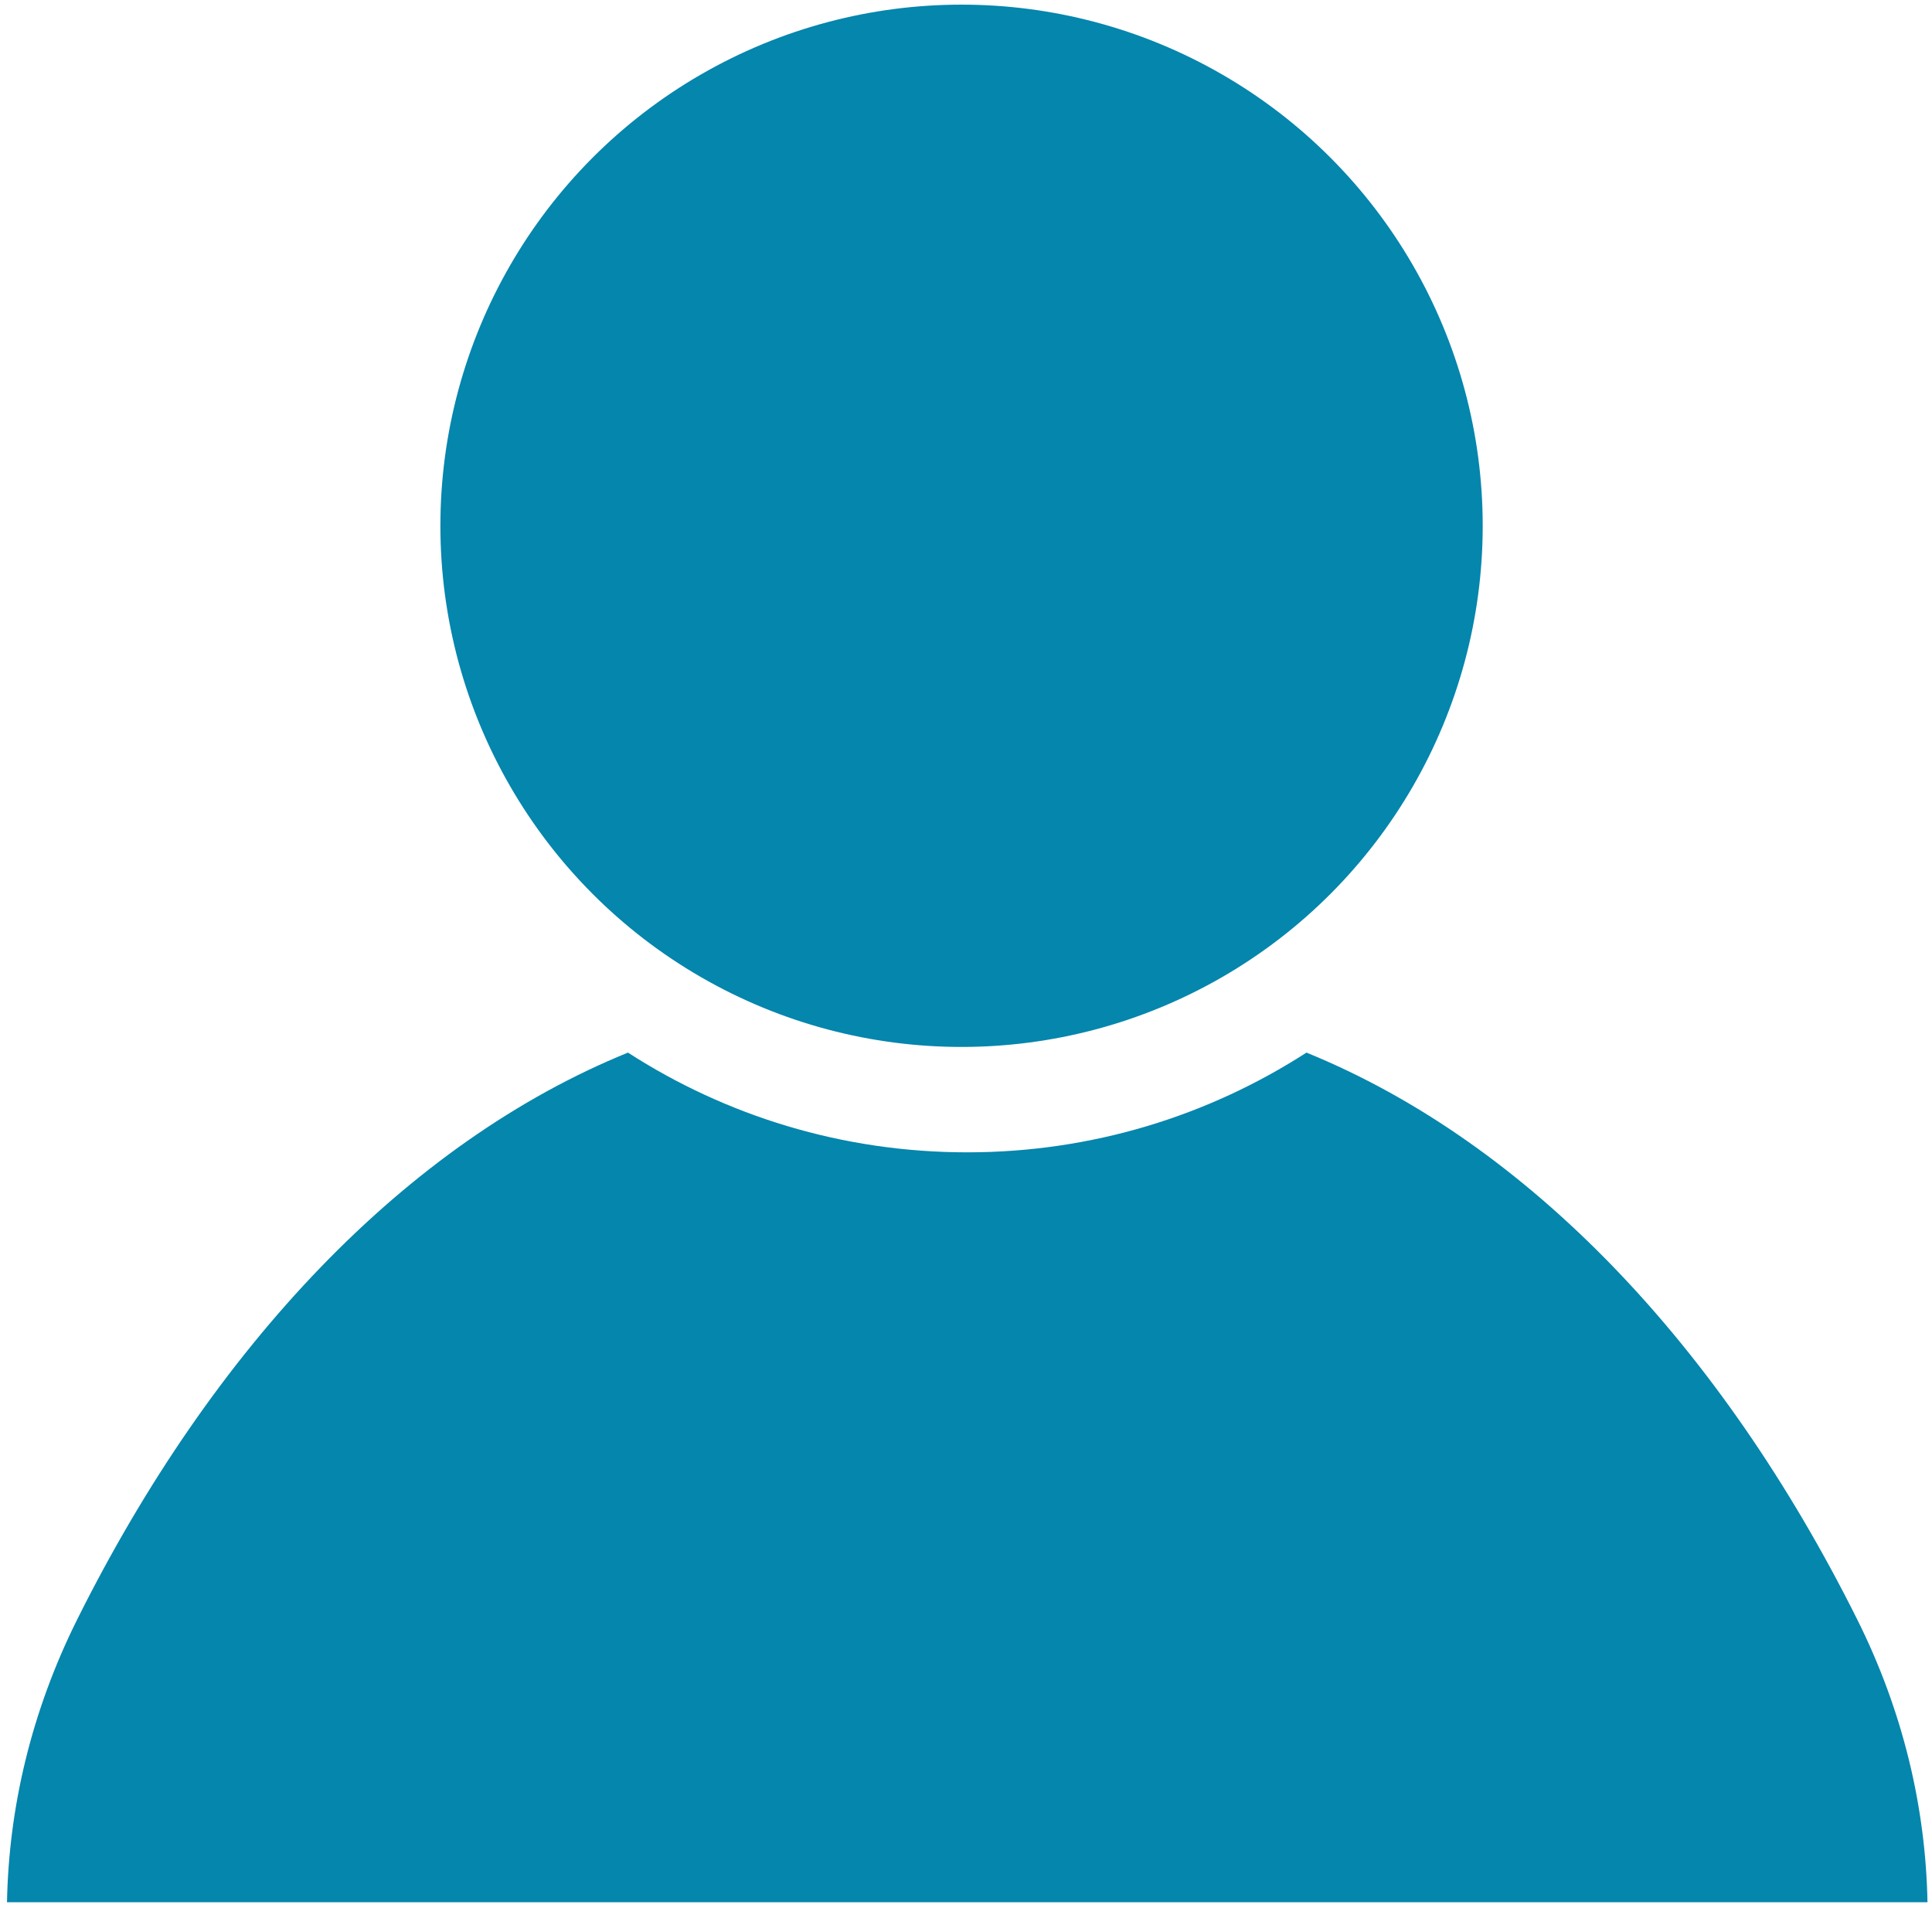 <?xml version="1.0" encoding="utf-8"?>
<!-- Generator: Adobe Illustrator 27.8.1, SVG Export Plug-In . SVG Version: 6.00 Build 0)  -->
<svg version="1.1" id="Layer_1" xmlns="http://www.w3.org/2000/svg" xmlns:xlink="http://www.w3.org/1999/xlink" x="0px" y="0px"
	 viewBox="0 0 303.76 300" style="enable-background:new 0 0 303.76 300;" xml:space="preserve">
<style type="text/css">
	.st0{fill:#0486AD;}
</style>
<g id="XMLID_2_">
	<path id="XMLID_4_" class="st0" d="M292,254.62c-21.46-43-51.76-74.93-86.59-89.12c-15.38,9.92-33.69,15.68-53.34,15.68
		s-37.96-5.76-53.34-15.68c-34.83,14.18-65.14,46.12-86.59,89.12C4.88,269.19,1.38,284.31,1.1,299.09h301.95
		C302.77,284.3,299.27,269.19,292,254.62z"/>
	<ellipse id="XMLID_5_" class="st0" cx="151.18" cy="82.67" rx="81.94" ry="81.94"/>
</g>
</svg>
